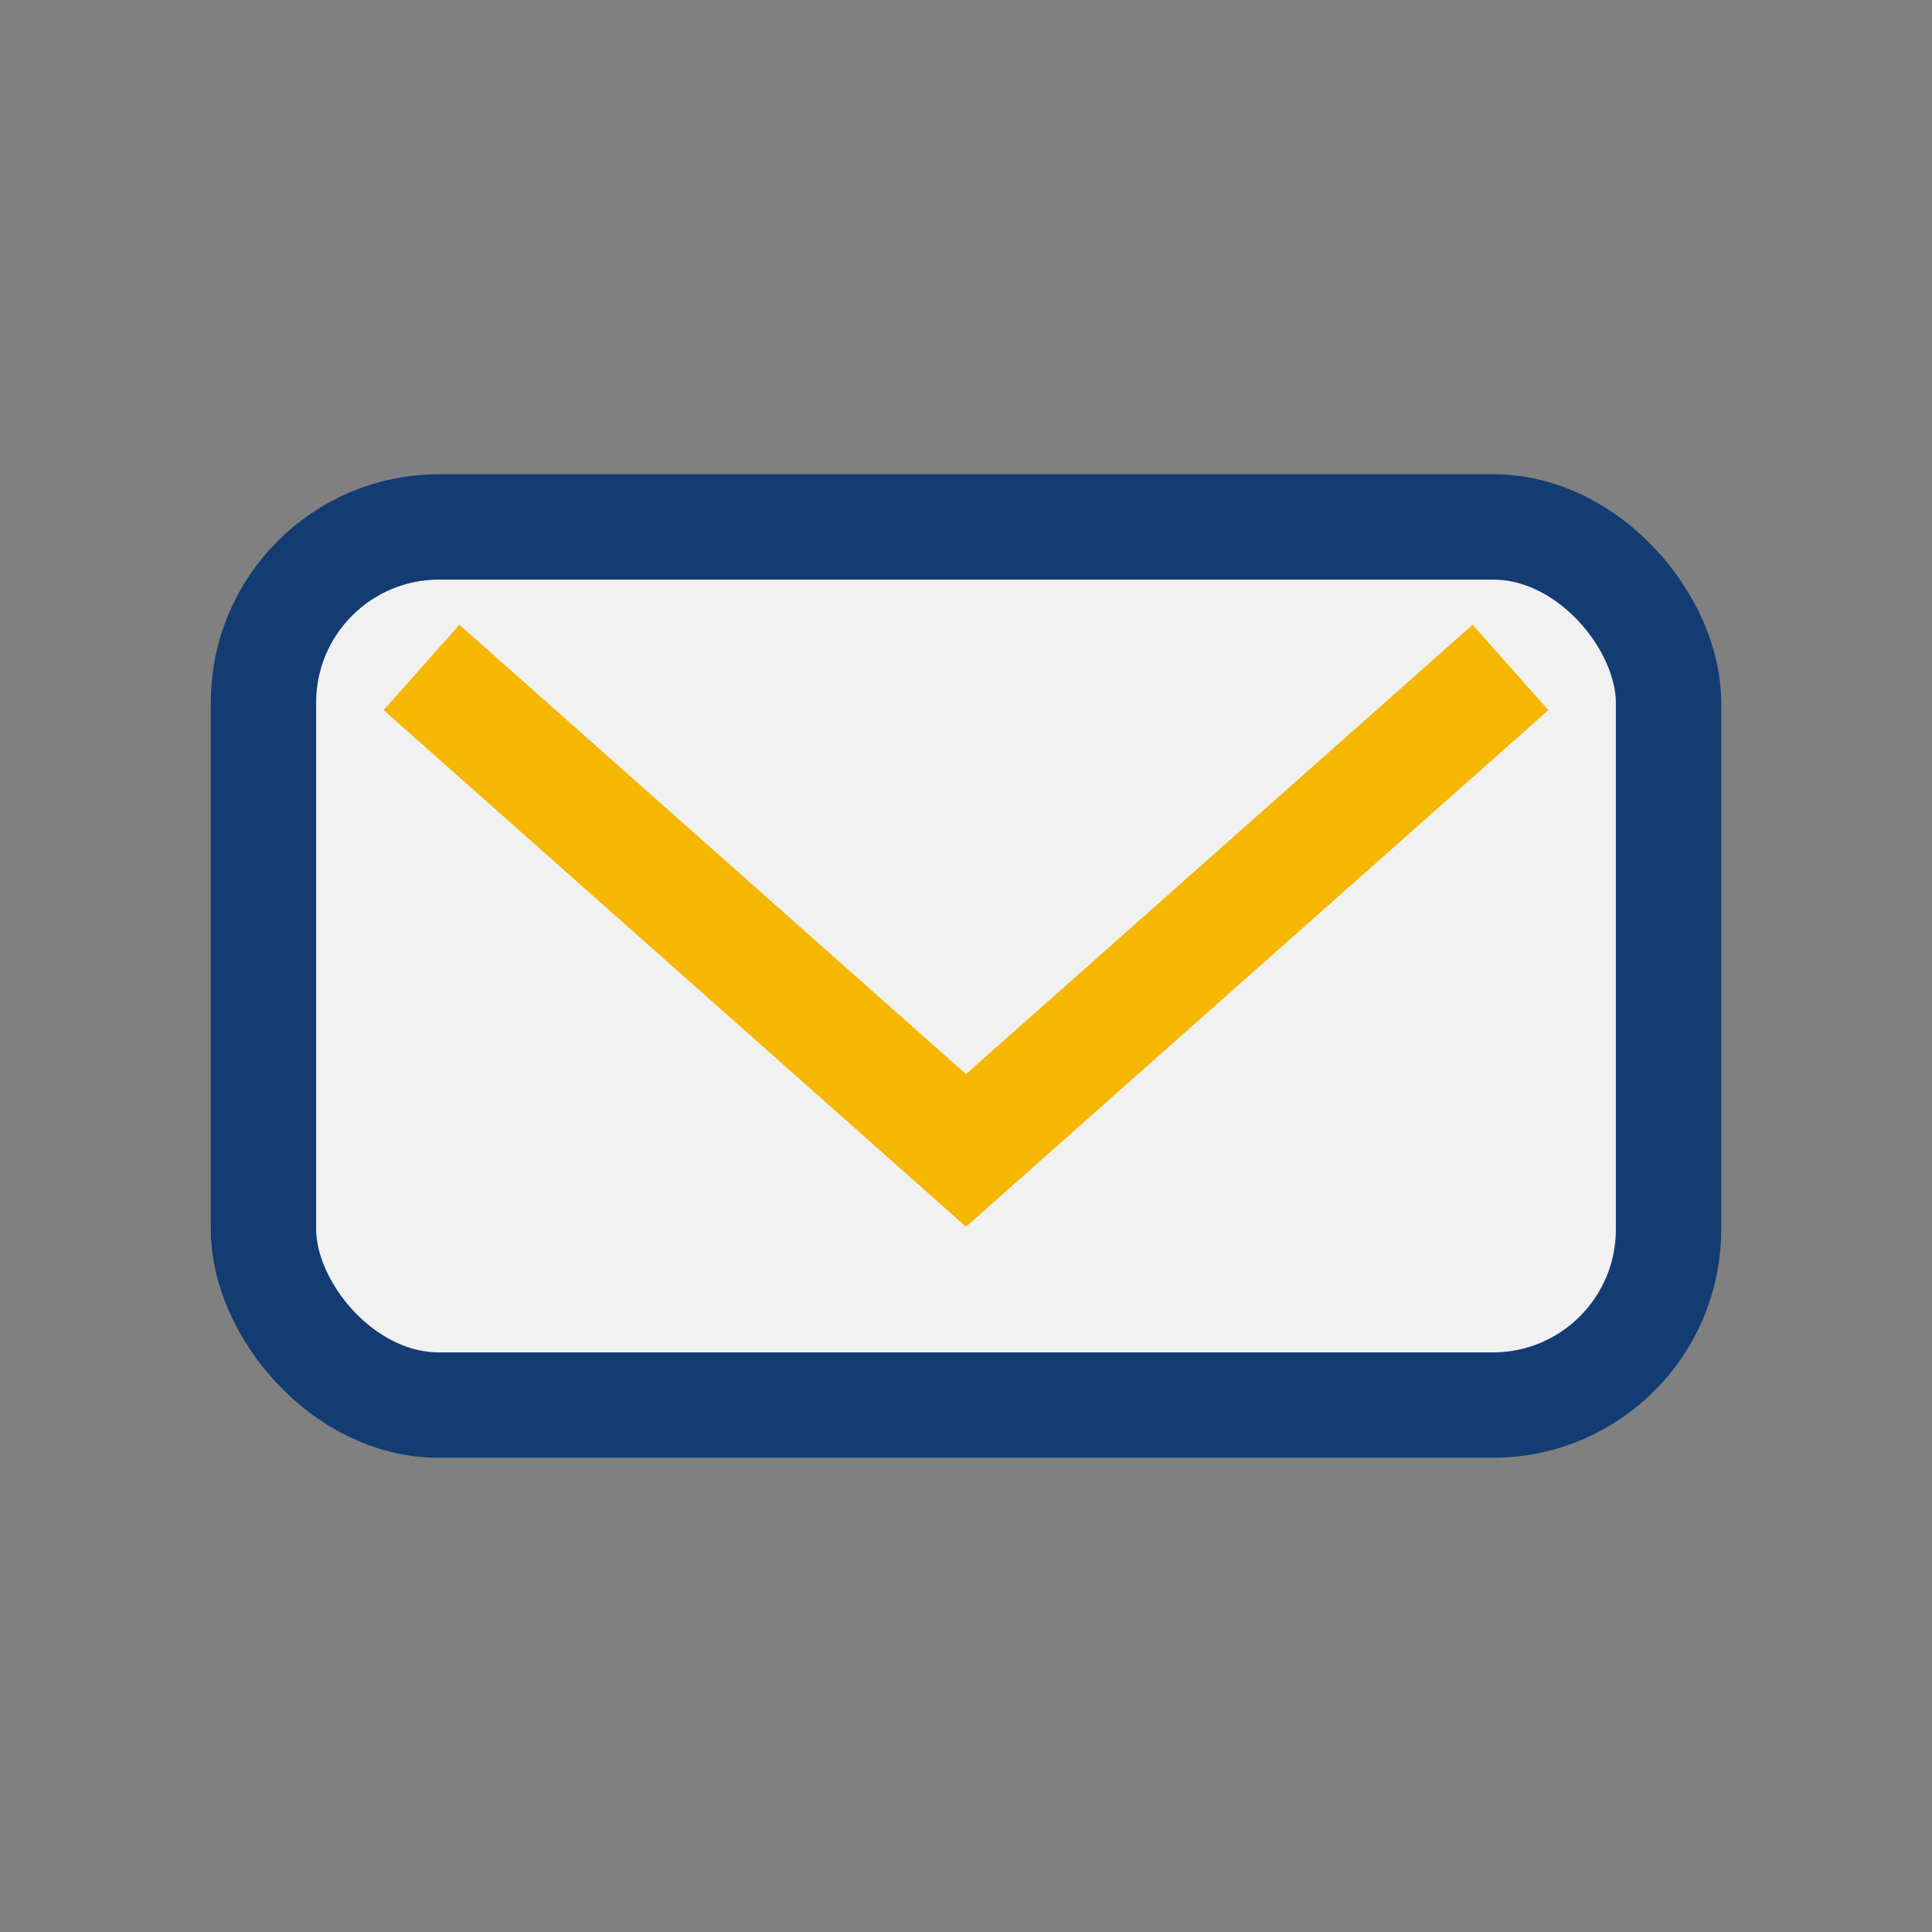 <?xml version="1.0" encoding="UTF-8"?>
<svg xmlns="http://www.w3.org/2000/svg" width="22" height="22" viewBox="0 0 22 22"><rect x="0" y="0" width="22" height="22" fill="#808080" stroke="none"/><rect x="3" y="6" width="16" height="10" rx="2" fill="#F1F1F1" stroke="#133C73" stroke-width="1.2"/><path d="M4.8 7.6l6.2 5.5 6.2-5.5" fill="none" stroke="#F6B700" stroke-width="1.3"/></svg>